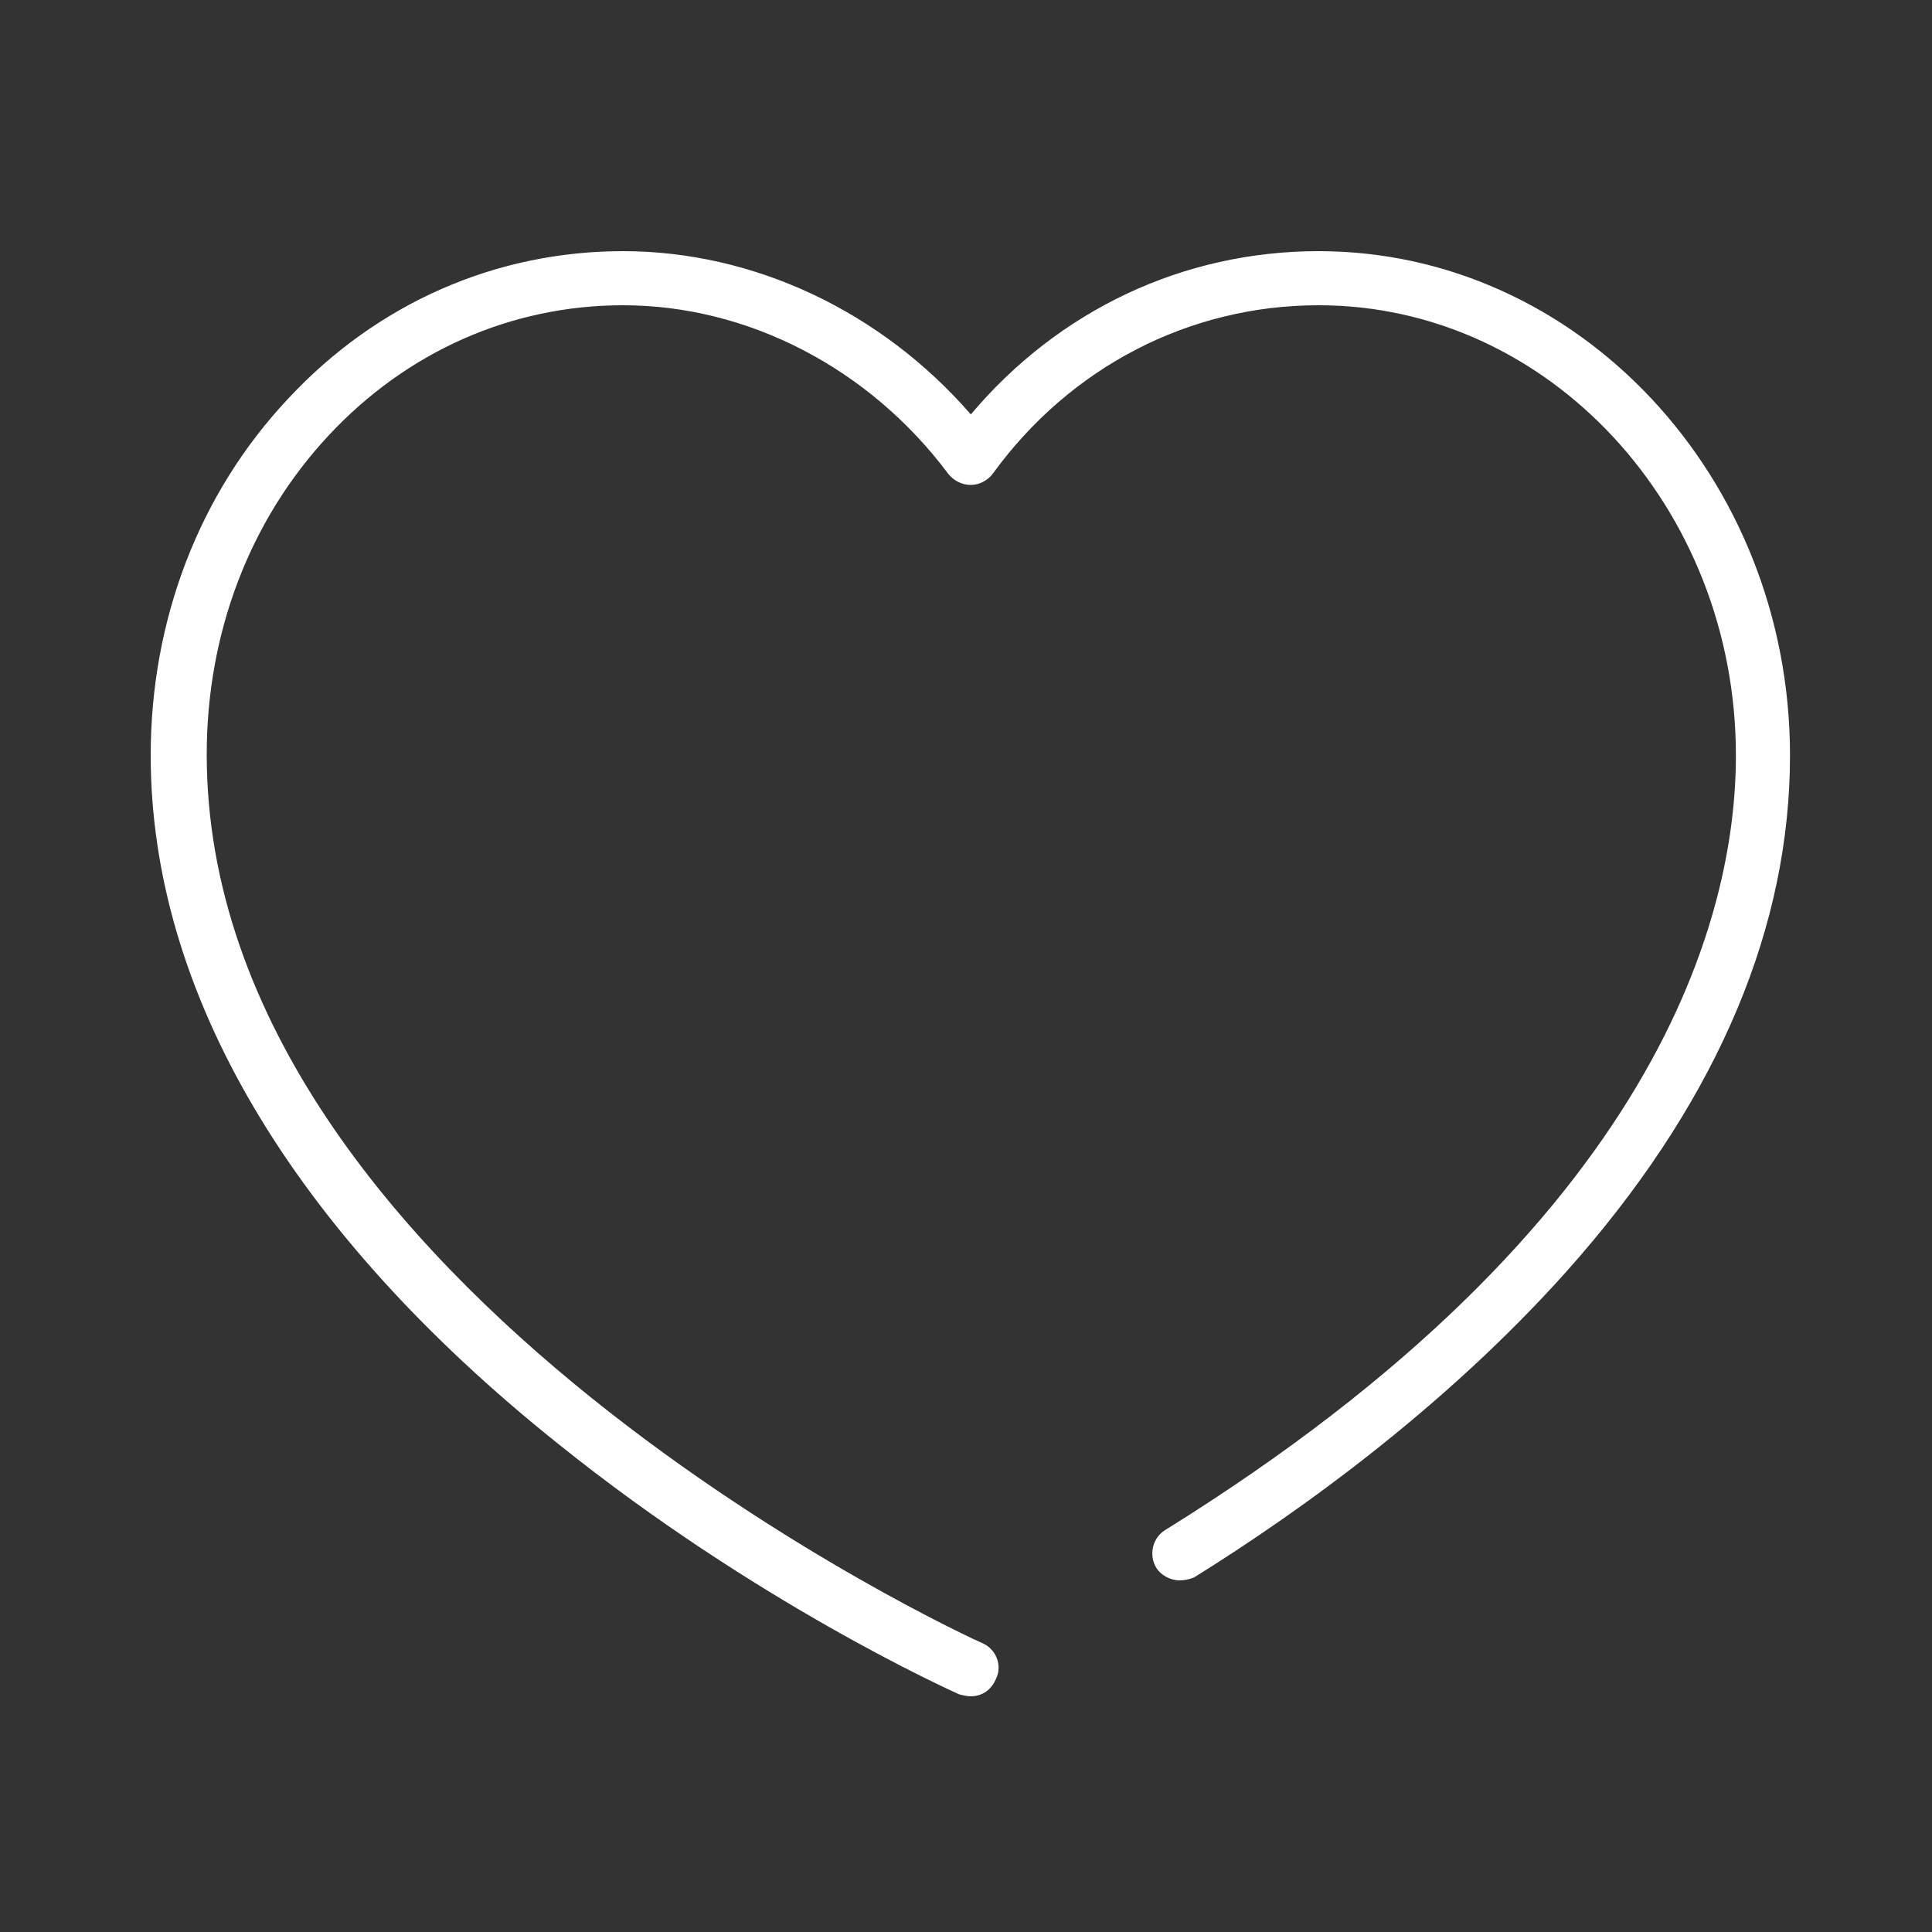 <?xml version="1.0" encoding="UTF-8"?>
<svg xmlns="http://www.w3.org/2000/svg" xmlns:xlink="http://www.w3.org/1999/xlink" version="1.1" id="Calque_1" x="0px" y="0px" viewBox="0 0 200 200" style="enable-background:new 0 0 200 200;" xml:space="preserve">
<rect x="0" y="0" width="200" height="200" fill="#333333" stroke="none"/>
<style type="text/css">
	.st0{fill:#FFFFFF;}
	.st1{fill:none;}
</style>
<g>
	<g>
		<g>
			<path class="st0" d="M122.1,163.6c-0.9,0-1.9-0.5-2.4-1.3c-0.8-1.3-0.4-3.1,0.9-3.9c51.4-31.9,59.1-63.9,59.1-80.2     c0-25.7-19.4-46.6-43.2-46.6c-1.6,0-2.8-1.3-2.8-2.8s1.3-2.8,2.8-2.8c26.9,0,48.8,23.4,48.8,52.2c0,17.6-7.3,35.1-21.8,51.9     c-12.9,14.9-28.8,26.3-39.9,33.2C123.1,163.5,122.6,163.6,122.1,163.6z"></path>
		</g>
		<g>
			<path class="st0" d="M100.5,175.6c-0.4,0-0.8-0.1-1.2-0.2c-0.9-0.4-21.1-9.5-41.6-26c-27.5-22-42.1-46.7-42.1-71.2     c0-14,5-27.1,14.2-36.9c9.2-9.9,21.5-15.3,34.7-15.3c13.5,0,26.7,6.2,36,16.9c9.1-10.8,22-16.9,36-16.9c1.6,0,2.8,1.3,2.8,2.8     s-1.3,2.8-2.8,2.8c-13.4,0-25.7,6.4-33.7,17.4c-0.5,0.7-1.4,1.2-2.3,1.2c0,0,0,0,0,0c-0.9,0-1.7-0.4-2.3-1.1     C90,38.1,77.4,31.6,64.5,31.6c-11.6,0-22.4,4.8-30.5,13.5c-8.2,8.8-12.6,20.5-12.6,33c0,55.3,79.5,91.7,80.3,92     c1.4,0.6,2.1,2.3,1.4,3.7C102.6,175,101.6,175.6,100.5,175.6z"></path>
		</g>
	</g>
	<rect x="0.5" y="0.8" class="st1" width="200" height="200"></rect>
</g>
</svg>
